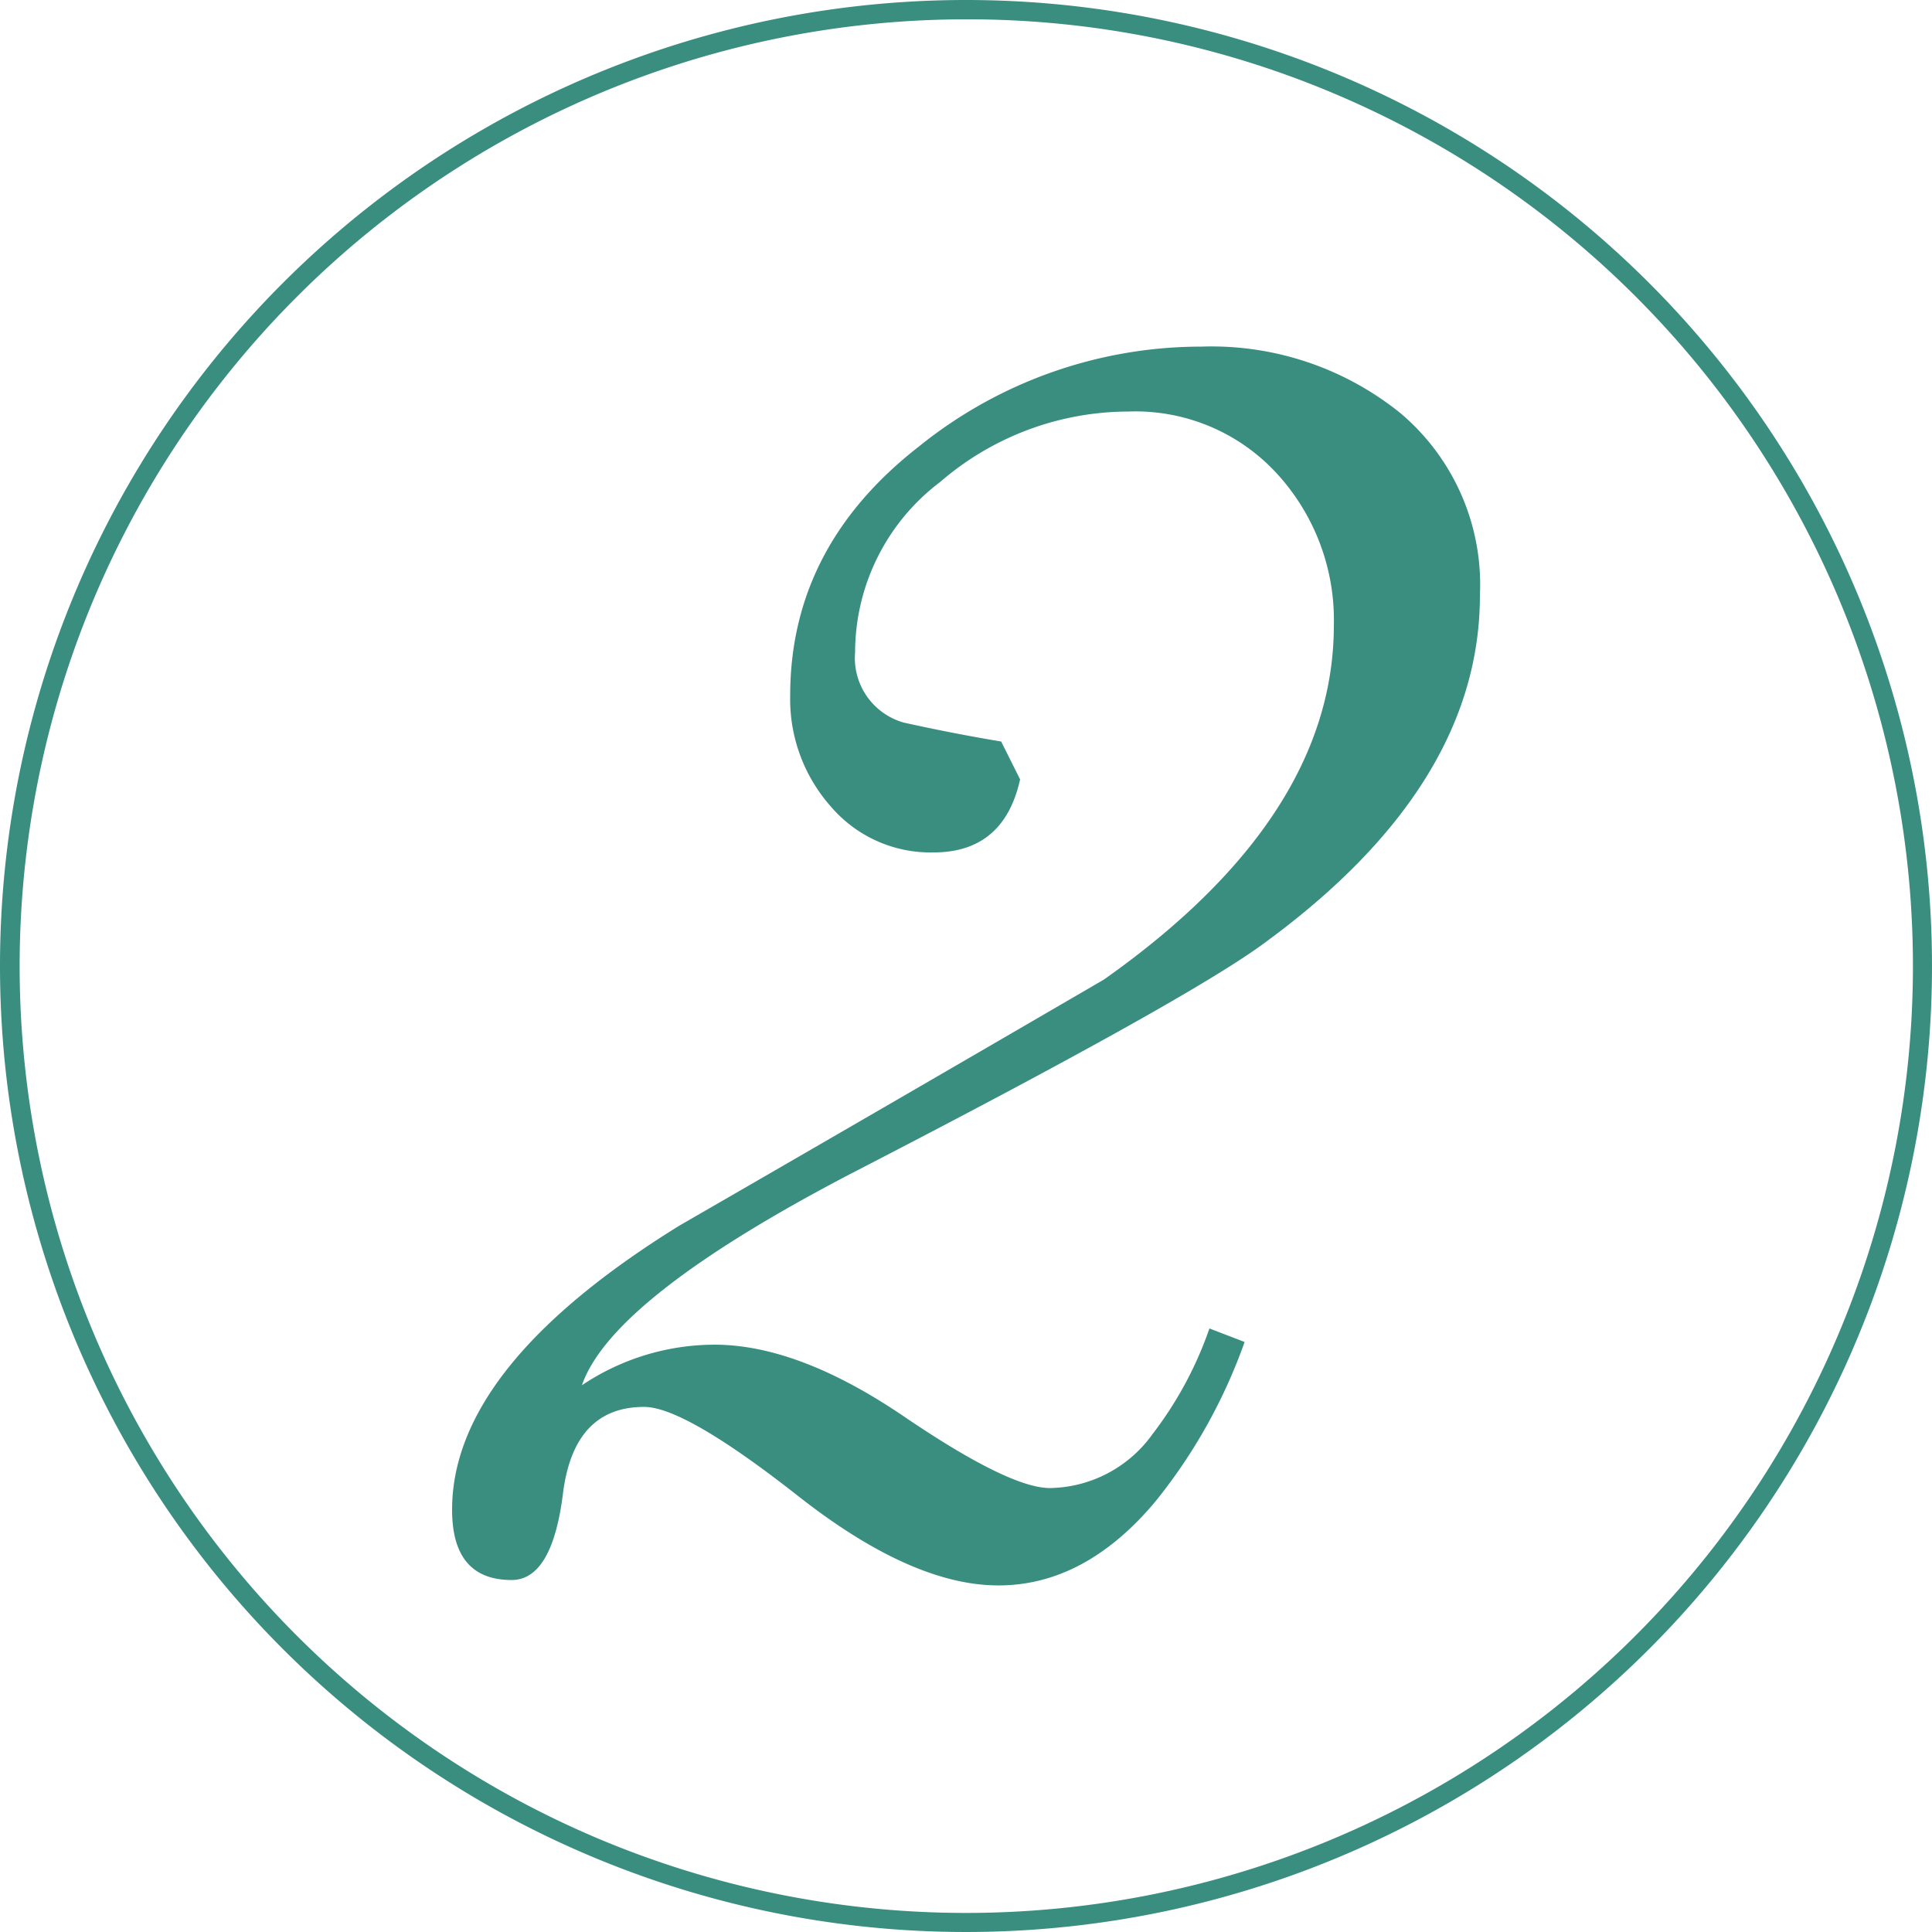 <svg xmlns="http://www.w3.org/2000/svg" width="100" height="100" viewBox="0 0 100 100">
  <g id="グループ_937" data-name="グループ 937" transform="translate(-543 -2170)">
    <path id="楕円形_30" data-name="楕円形 30" d="M50,1A49.013,49.013,0,0,0,30.927,95.15,49.013,49.013,0,0,0,69.073,4.85,48.692,48.692,0,0,0,50,1m0-1A50,50,0,1,1,0,50,50,50,0,0,1,50,0Z" transform="translate(543 2170)" fill="#398e80"/>
    <path id="パス_520" data-name="パス 520" d="M37.94-11.76A28.012,28.012,0,0,1,33.32-3.5Q29.68.84,25.2.84T14.84-3.78Q8.96-8.4,6.86-8.4q-3.64,0-4.2,4.48T0,.56q-3.08,0-3.08-3.64,0-7.42,11.76-14.7,10.92-6.3,21.98-12.74,11.9-8.4,11.9-18.34a11.207,11.207,0,0,0-2.94-7.84,9.936,9.936,0,0,0-7.7-3.22,14.935,14.935,0,0,0-9.73,3.64,11.065,11.065,0,0,0-4.41,8.82,3.472,3.472,0,0,0,2.52,3.64q2.52.56,5.04.98l.98,1.96q-.84,3.78-4.48,3.78a6.786,6.786,0,0,1-5.32-2.38,8.377,8.377,0,0,1-2.1-5.74q0-7.7,6.65-12.88A23.27,23.27,0,0,1,35.7-63.28a15.565,15.565,0,0,1,10.29,3.43,11.62,11.62,0,0,1,4.13,9.45q0,9.8-11.06,17.92Q35.14-29.54,17.5-20.44,5.18-14,3.64-9.52a12.34,12.34,0,0,1,6.86-2.1q4.34,0,9.8,3.71T27.86-4.2A6.645,6.645,0,0,0,33.18-7a19.326,19.326,0,0,0,2.94-5.46Z" transform="translate(569.48 2251.221)" fill="#398e80"/>
  </g>
</svg>
